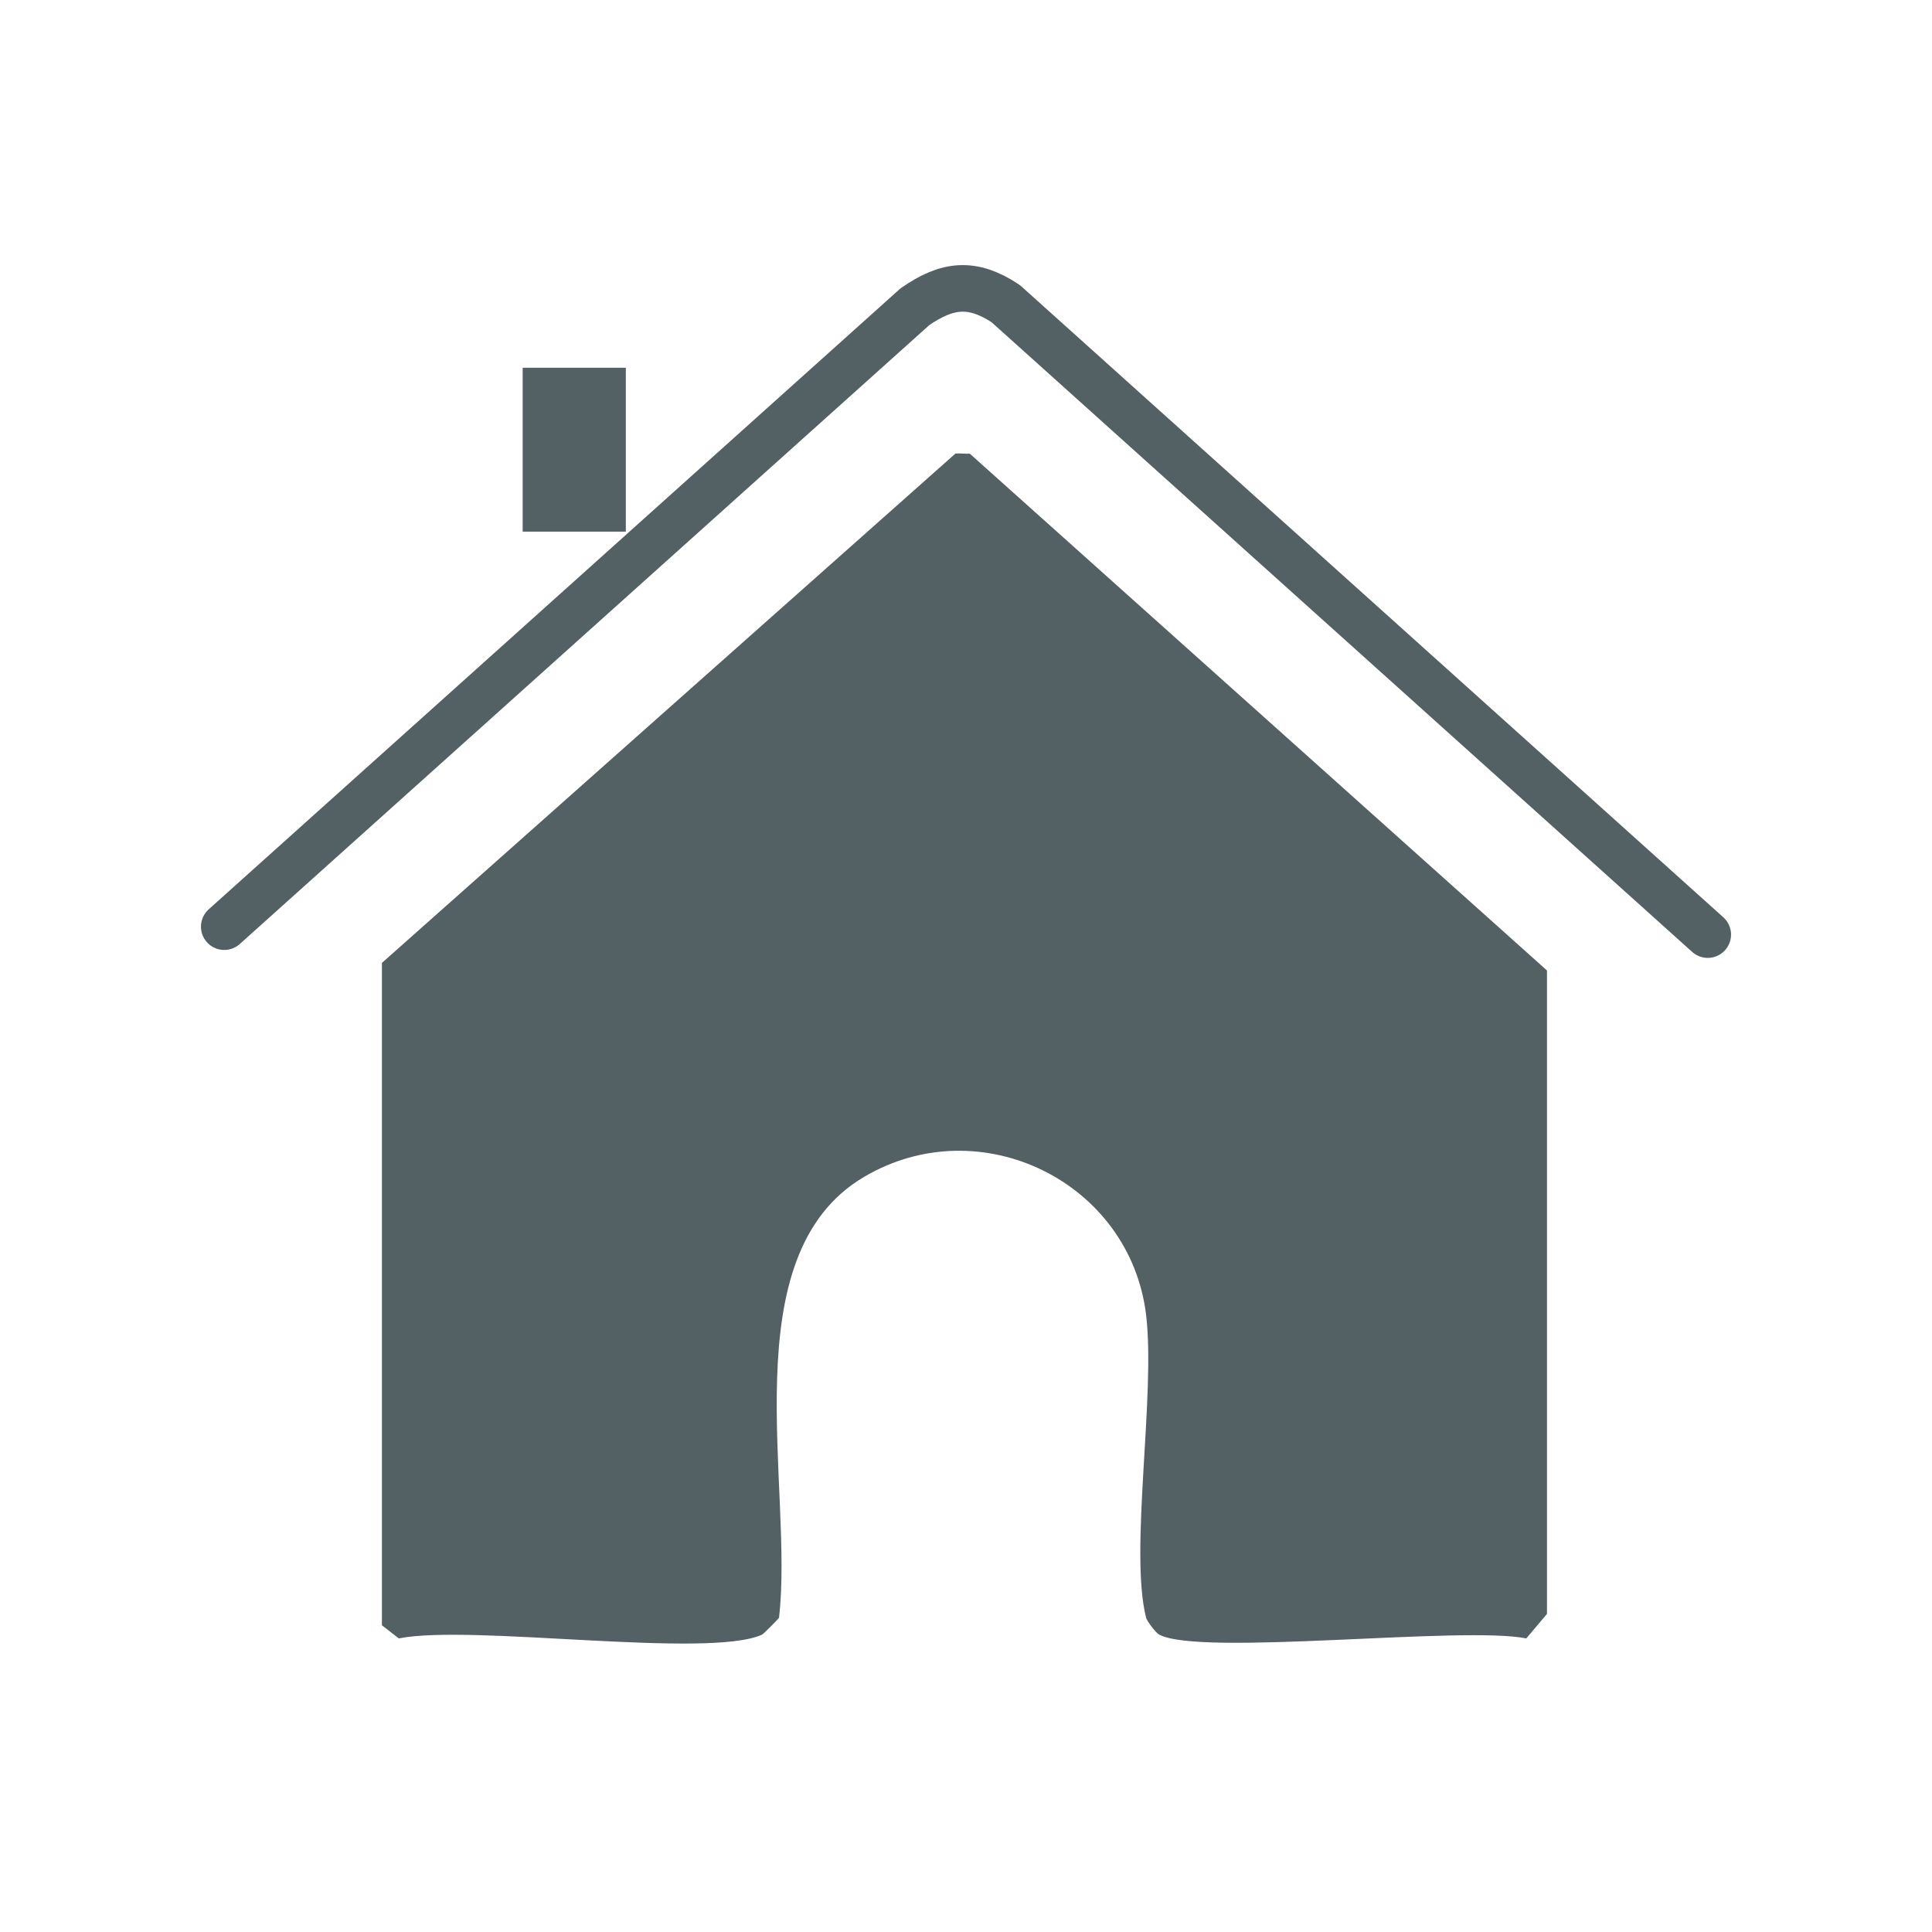 <?xml version="1.0" encoding="UTF-8"?><svg id="Layer_1" xmlns="http://www.w3.org/2000/svg" viewBox="0 0 56 56"><defs><style>.cls-1{fill:none;stroke:#536064;stroke-linecap:round;stroke-linejoin:round;stroke-width:1.35px;}.cls-2{fill:#536064;}</style></defs><g id="Generative_Object"><path class="cls-2" d="M27.67,13.15c.14-.02.3.01.44,0l16.73,14.98v18.65l-.6.71c-1.85-.37-9.44.53-10.64-.11-.1-.05-.36-.4-.38-.49-.49-1.93.28-6.45,0-8.78-.47-3.86-4.81-5.98-8.17-4-3.88,2.28-2.03,9.04-2.47,12.78-.01.03-.46.48-.49.49-1.56.71-8.44-.31-10.53.11l-.49-.38v-19.2l16.62-14.76Z"/><path class="cls-2" d="M15.15,13.91c0-.81,0-2.45,0-3.25,0,0,2.99,0,2.99,0,0,1.41,0,3.34,0,4.75,0,0-2.99,0-2.99,0v-1.5h0Z"/><path class="cls-1" d="M49.5,27.09L29.15,8.8c-.97-.64-1.69-.56-2.63.09L6.5,26.86"/></g></svg>